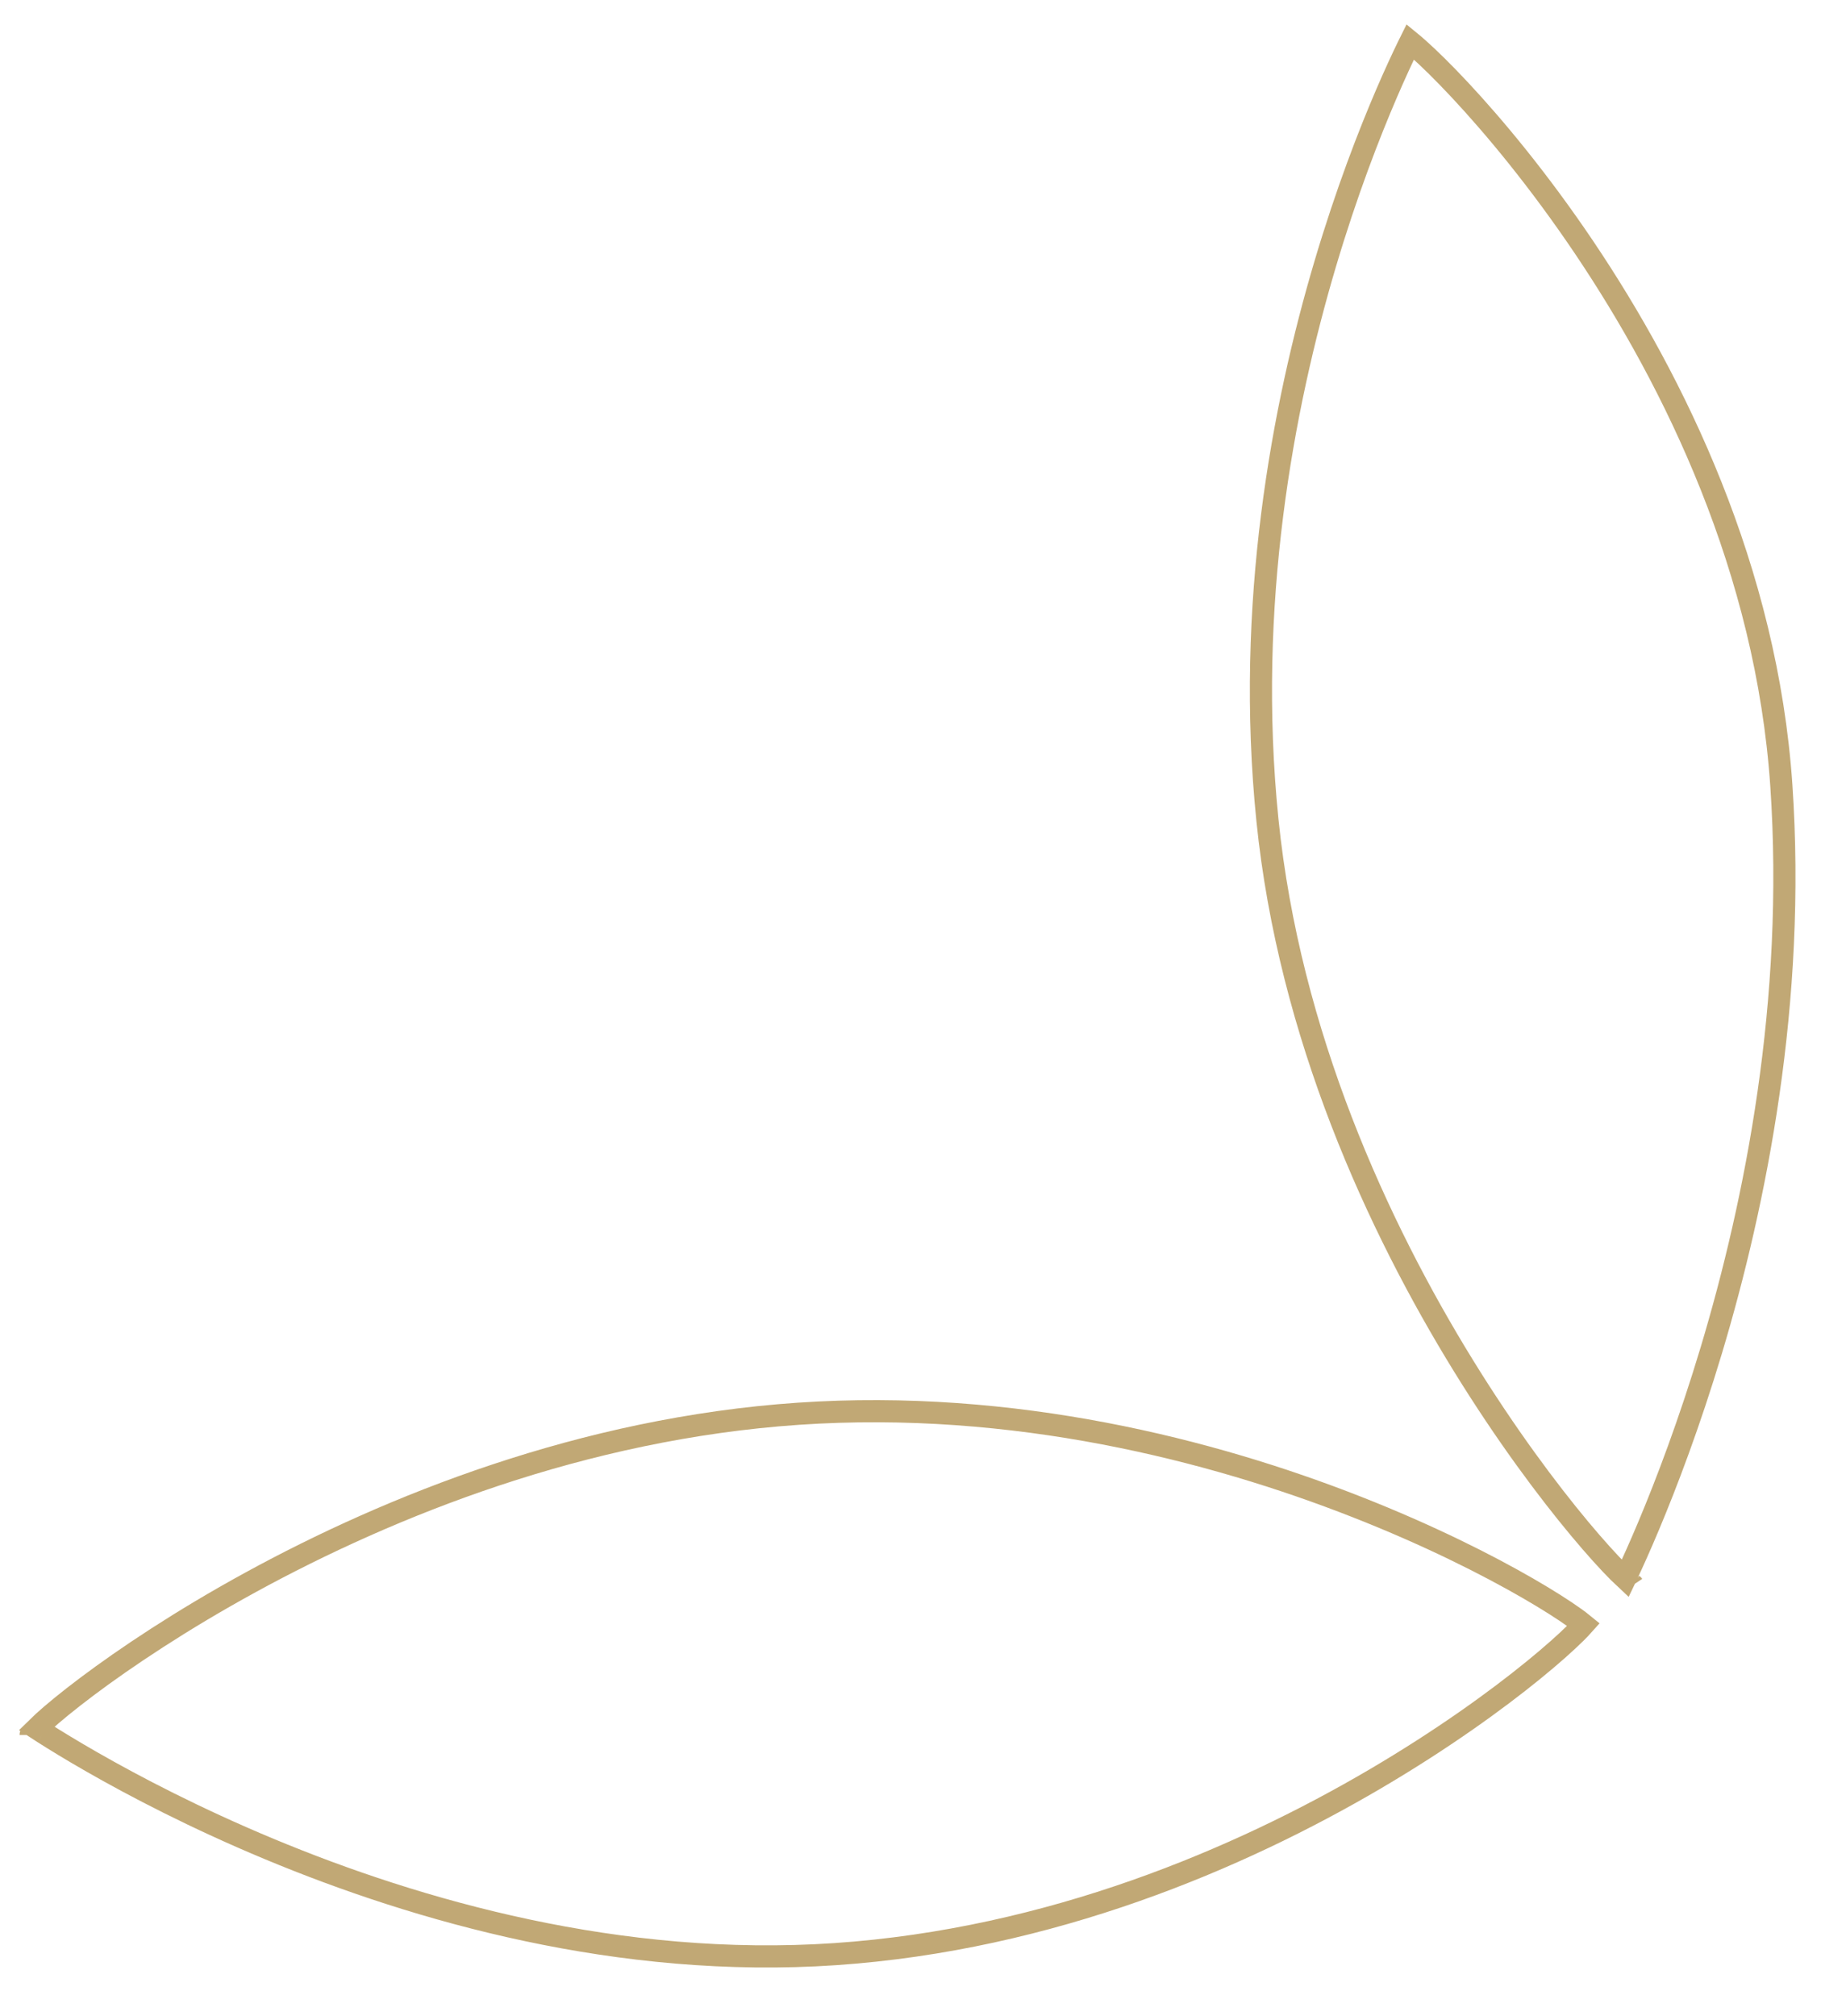 <?xml version="1.0" encoding="UTF-8"?>
<svg xmlns="http://www.w3.org/2000/svg" width="250" height="273" viewBox="0 0 250 273" fill="none">
  <mask id="mask0_1216_619" style="mask-type:alpha" maskUnits="userSpaceOnUse" x="0" y="0" width="250" height="273">
    <rect width="250" height="273" fill="#D9D9D9"></rect>
  </mask>
  <g mask="url(#mask0_1216_619)">
    <path d="M4.146 234.945C4.146 234.945 4.146 234.944 4.148 234.941C4.146 234.944 4.146 234.945 4.146 234.945ZM4.954 234.049C5.201 233.804 5.499 233.522 5.849 233.204C7.177 231.997 9.17 230.348 11.771 228.395C16.968 224.492 24.538 219.412 33.951 214.264C52.789 203.963 78.921 193.434 108.128 191.445C137.332 189.455 164.157 196.375 183.721 204.056C193.498 207.894 201.44 211.915 206.932 215.087C209.681 216.674 211.802 218.041 213.227 219.059C213.742 219.427 214.154 219.741 214.466 219.997C214.189 220.309 213.816 220.7 213.345 221.165C212.073 222.42 210.16 224.138 207.659 226.174C202.659 230.244 195.352 235.546 186.204 240.917C167.897 251.664 142.301 262.635 113.113 264.623C83.938 266.611 56.571 258.765 36.453 250.382C26.402 246.194 18.184 241.882 12.482 238.619C9.631 236.988 7.411 235.62 5.907 234.662C5.548 234.434 5.23 234.229 4.954 234.049Z" stroke="#C1A875" stroke-width="3"></path>
    <path d="M190.642 6.372C190.768 6.113 190.884 5.876 190.99 5.663C191.295 5.912 191.652 6.216 192.058 6.578C193.479 7.843 195.433 9.744 197.751 12.227C202.385 17.192 208.438 24.447 214.558 33.541C226.807 51.744 239.257 77.21 241.242 106.348C243.235 135.602 237.758 162.859 231.766 182.826C228.772 192.804 225.654 200.947 223.286 206.59C222.103 209.412 221.107 211.607 220.409 213.094C220.297 213.334 220.193 213.555 220.096 213.757C219.841 213.52 219.551 213.24 219.227 212.915C217.903 211.591 216.087 209.604 213.928 207.015C209.612 201.839 203.963 194.301 198.185 184.928C186.623 166.166 174.602 140.143 171.644 111.039C168.681 81.887 173.701 55.169 179.477 35.718C182.363 25.998 185.434 18.106 187.781 12.649C188.954 9.922 189.946 7.804 190.642 6.372ZM221.152 214.637C221.153 214.638 221.154 214.639 221.154 214.639C221.154 214.639 221.153 214.638 221.152 214.637Z" stroke="#C1A875" stroke-width="3"></path>
  </g>
</svg>
